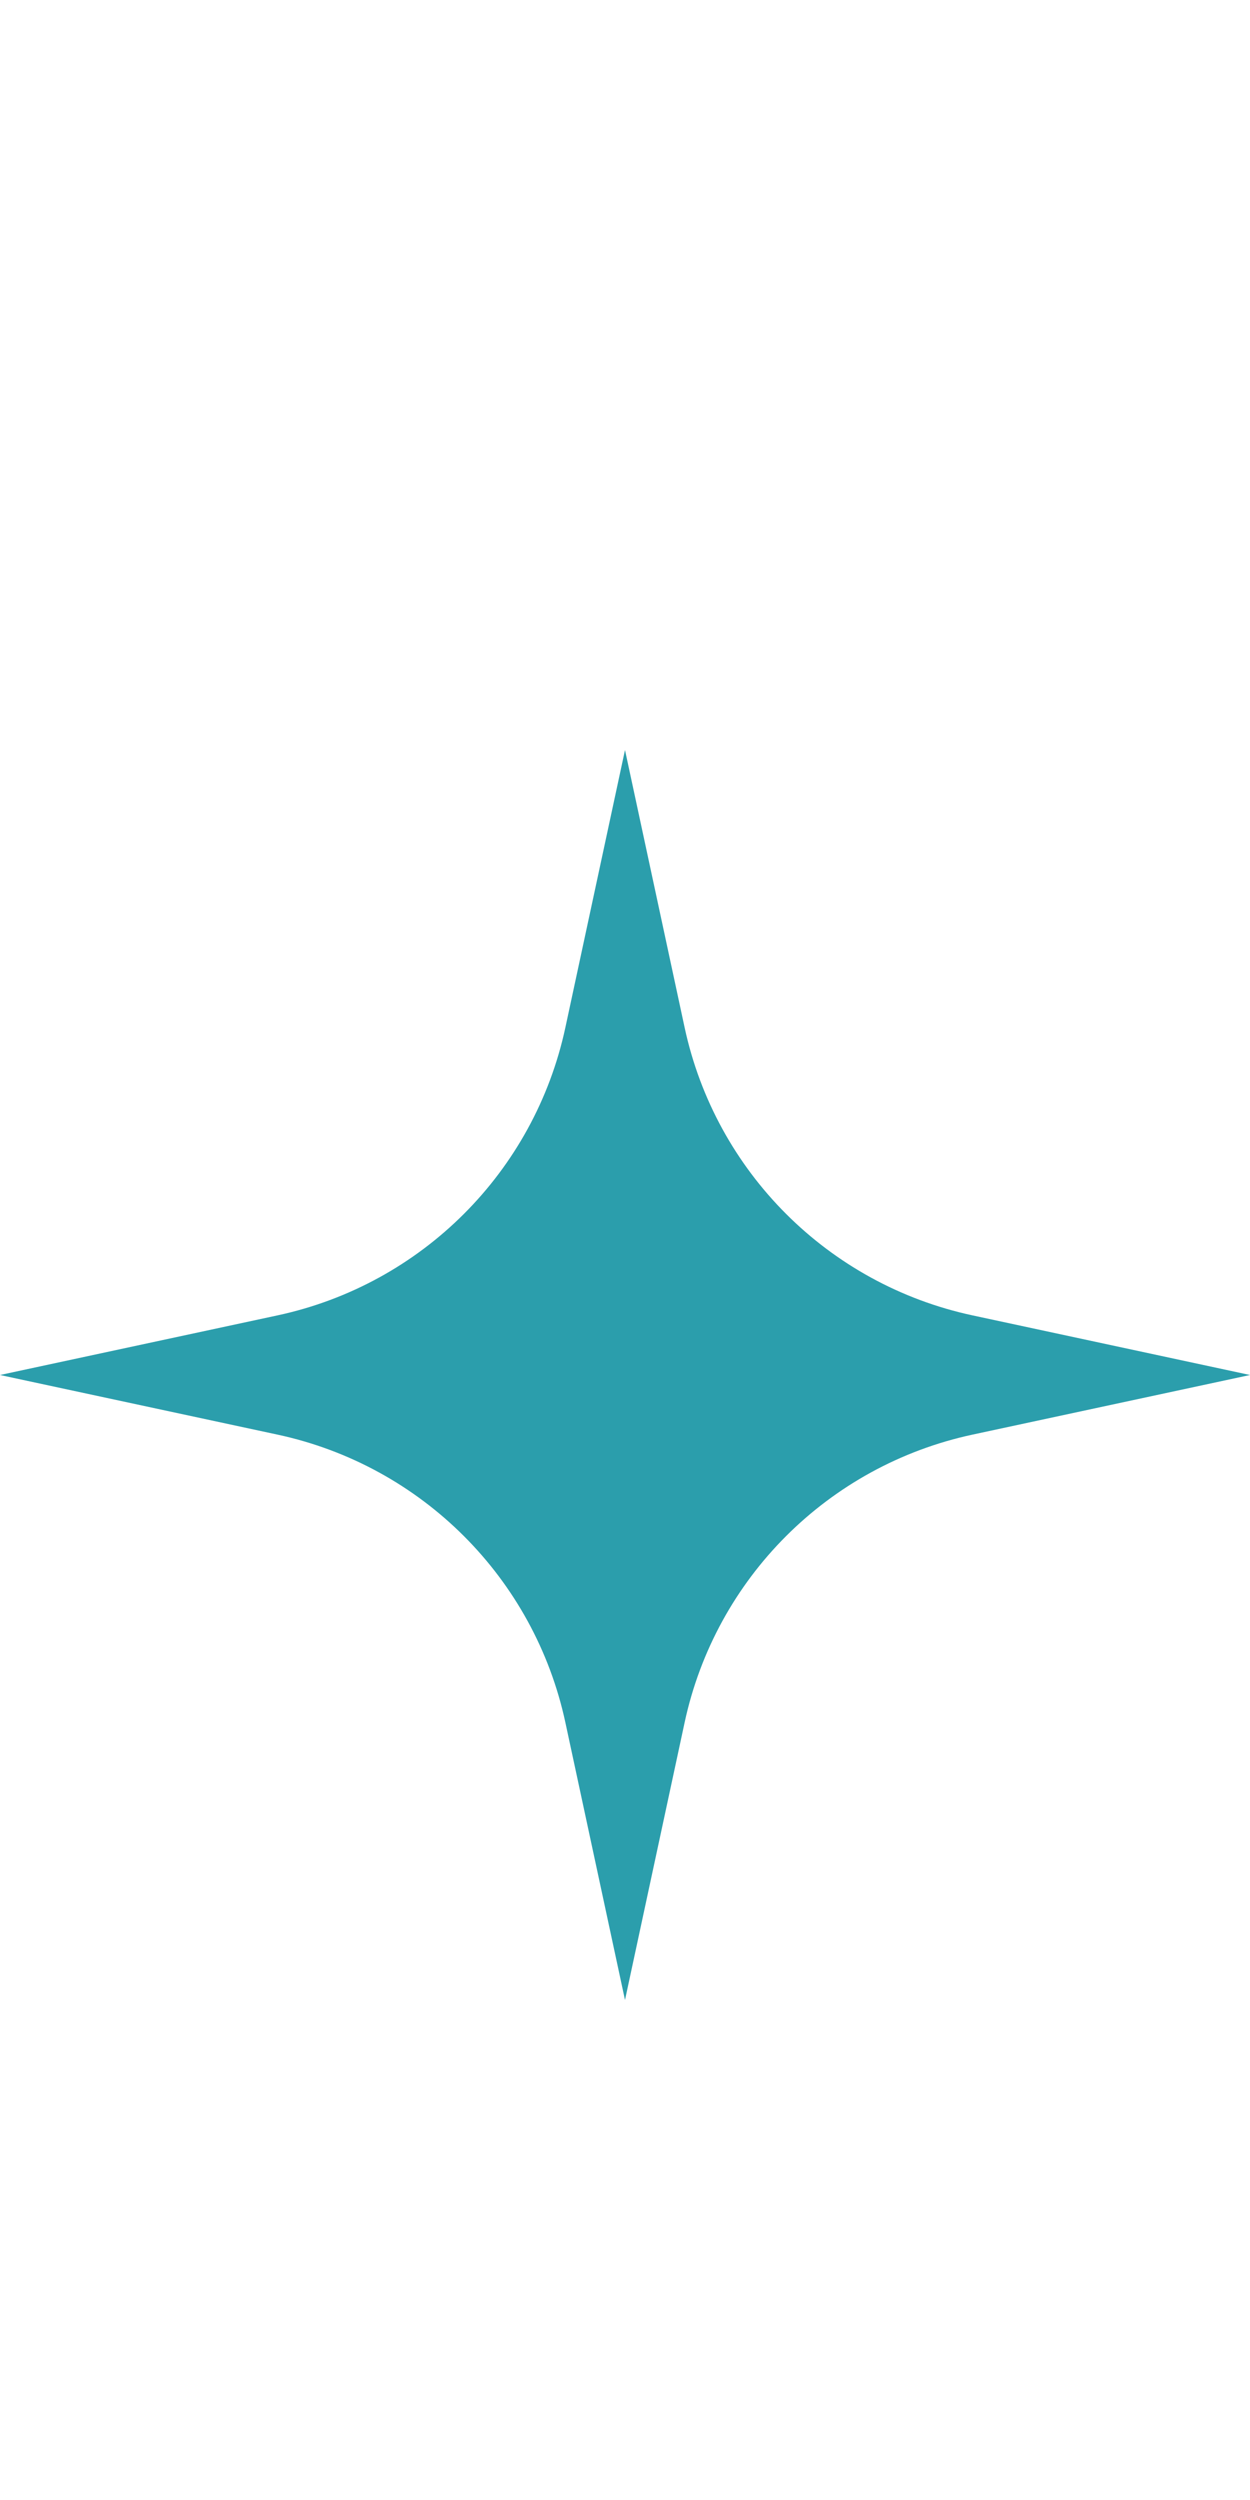 <svg width="10" height="20" viewBox="0 0 10 20" fill="none" xmlns="http://www.w3.org/2000/svg">
<path d="M5 6L5.477 8.22C5.725 9.374 6.626 10.275 7.78 10.523L10 11L7.78 11.477C6.626 11.725 5.725 12.626 5.477 13.78L5 16L4.523 13.78C4.275 12.626 3.374 11.725 2.22 11.477L0 11L2.22 10.523C3.374 10.275 4.275 9.374 4.523 8.22L5 6Z" fill="#2B9EAC"/>
</svg>
